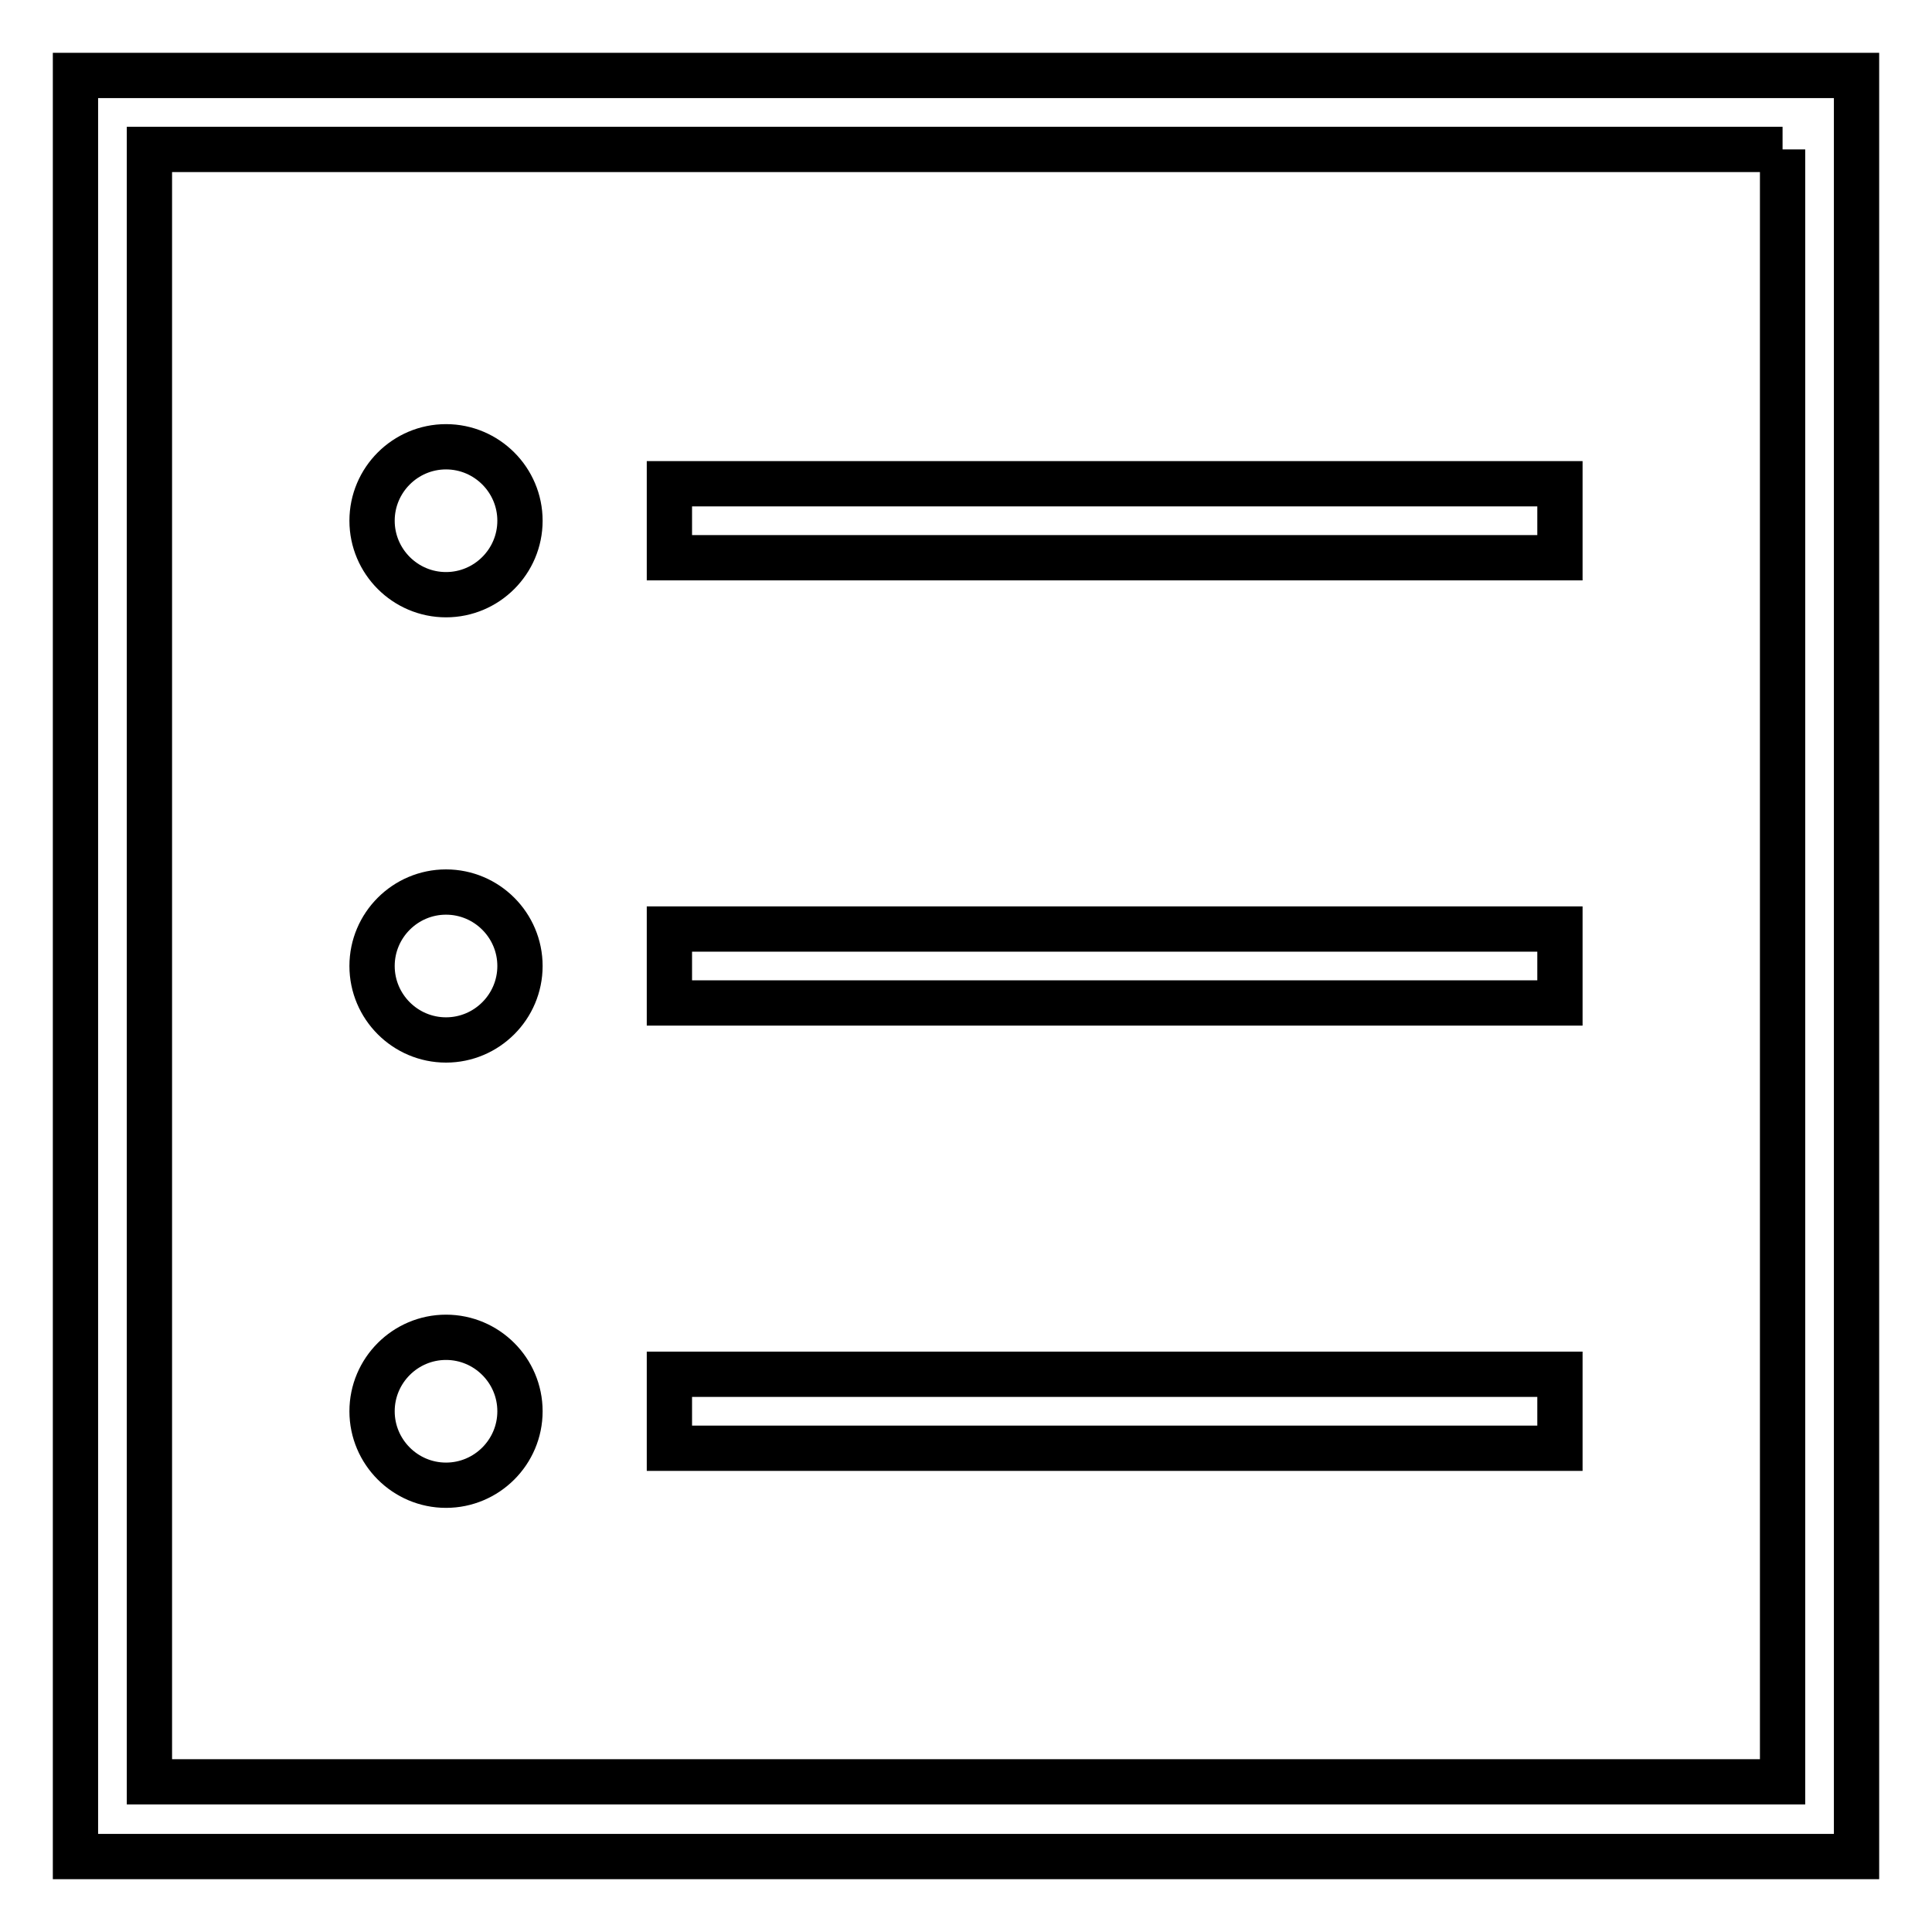 <?xml version="1.0" encoding="utf-8"?>
<!-- Svg Vector Icons : http://www.onlinewebfonts.com/icon -->
<!DOCTYPE svg PUBLIC "-//W3C//DTD SVG 1.1//EN" "http://www.w3.org/Graphics/SVG/1.1/DTD/svg11.dtd">
<svg version="1.1" xmlns="http://www.w3.org/2000/svg" xmlns:xlink="http://www.w3.org/1999/xlink" x="0px" y="0px" viewBox="0 0 256 256" enable-background="new 0 0 256 256" xml:space="preserve">
<g> <path stroke-width="6" fill-opacity="0" stroke="#000000"  d="M236.2,19.8v216.3H19.8V19.8H236.2 M246,10H10v236h236V10L246,10z M88.7,64.1h118v9.8h-118V64.1z  M88.7,123.1h118v9.8h-118V123.1z M88.7,182.1h118v9.8h-118V182.1z M49.3,69c0,5.4,4.4,9.8,9.8,9.8c5.4,0,9.8-4.4,9.8-9.8 s-4.4-9.8-9.8-9.8C53.7,59.2,49.3,63.6,49.3,69z M49.3,128c0,5.4,4.4,9.8,9.8,9.8c5.4,0,9.8-4.4,9.8-9.8c0-5.4-4.4-9.8-9.8-9.8 C53.7,118.2,49.3,122.6,49.3,128z M49.3,187c0,5.4,4.4,9.8,9.8,9.8c5.4,0,9.8-4.4,9.8-9.8s-4.4-9.8-9.8-9.8 C53.7,177.2,49.3,181.6,49.3,187z"/></g>
</svg>